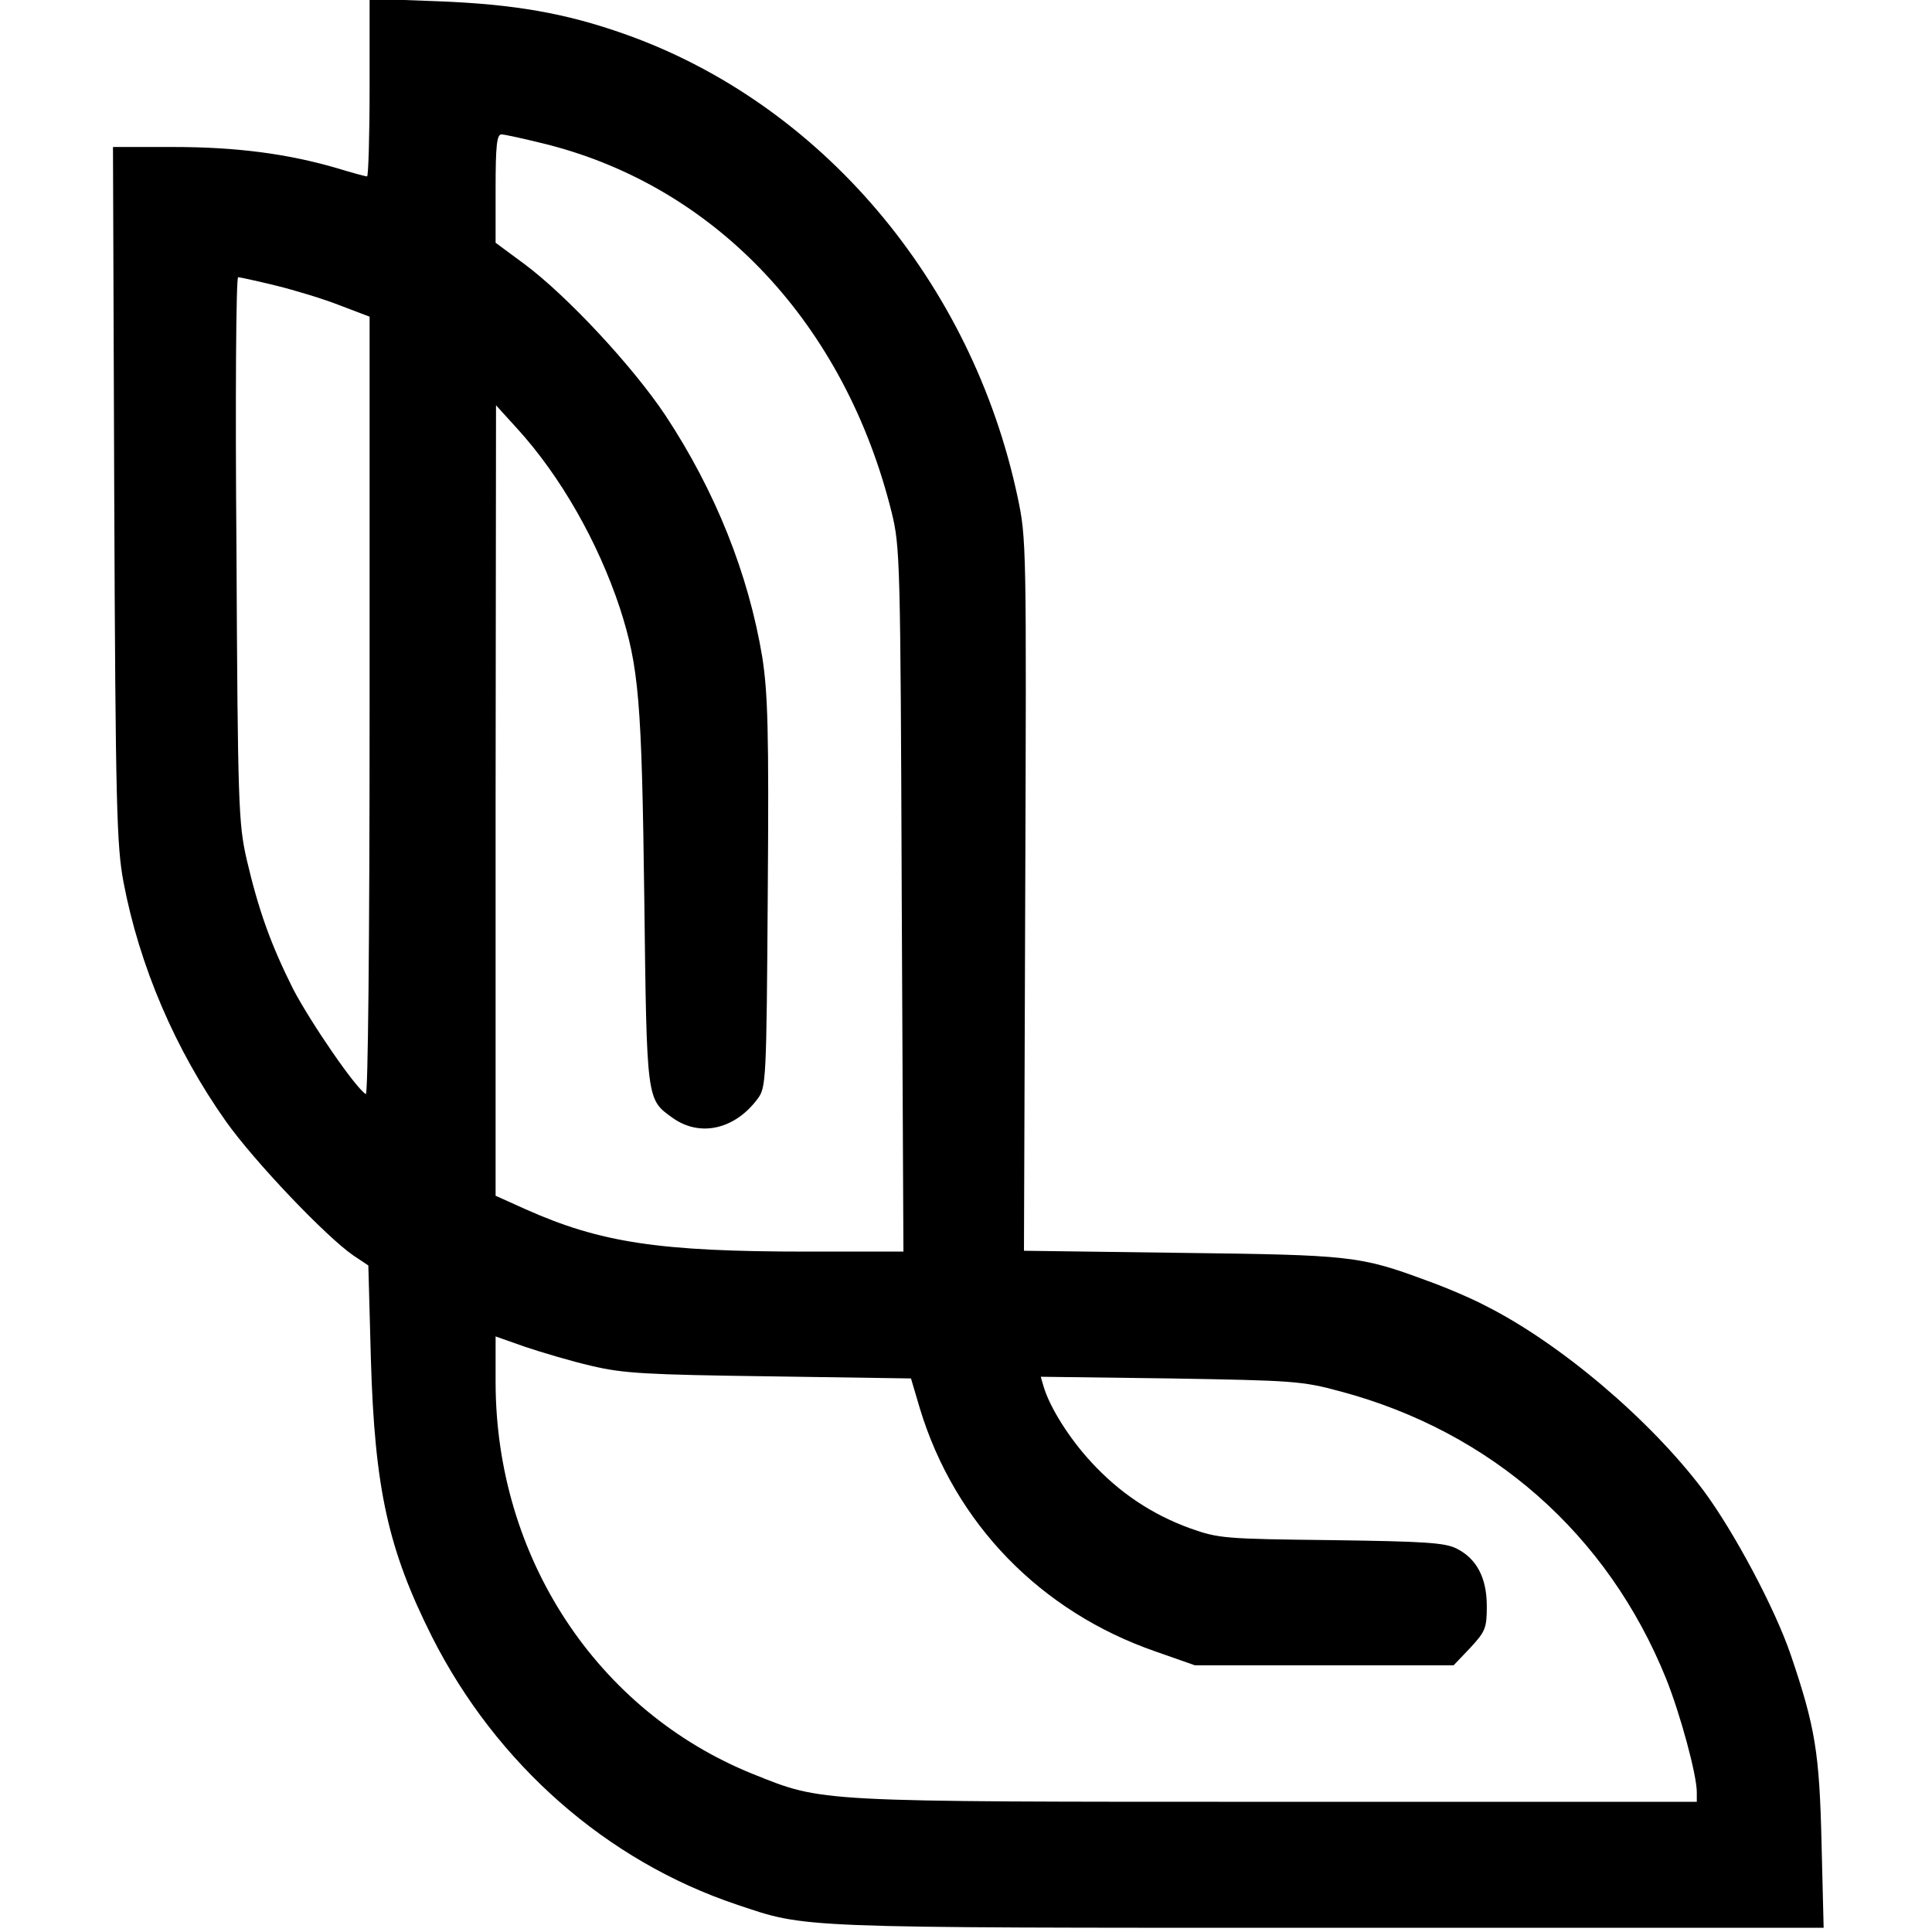 <?xml version="1.0" standalone="no"?>
<!DOCTYPE svg PUBLIC "-//W3C//DTD SVG 20010904//EN"
 "http://www.w3.org/TR/2001/REC-SVG-20010904/DTD/svg10.dtd">
<svg version="1.0" xmlns="http://www.w3.org/2000/svg"
 width="460pt" height="460pt" viewBox="0 0 460 460"
 preserveAspectRatio="xMidYMid meet">
<g transform="translate(0,460) scale(0.1,-0.1)"
fill="#000000" stroke="none">
<path d="M880 4391 c0 -116 -3 -211 -6 -211 -4 0 -37 9 -73 20 -117 34 -238
50 -388 50 l-144 0 3 -827 c3 -745 6 -837 22 -923 38 -200 123 -399 244 -570
68 -96 239 -275 303 -319 l36 -24 6 -221 c9 -311 41 -455 146 -664 153 -302
415 -533 726 -637 167 -56 129 -55 1407 -55 l1180 0 -5 202 c-5 215 -15 276
-73 447 -38 112 -136 295 -208 392 -127 169 -342 351 -519 440 -32 17 -95 44
-140 60 -159 59 -181 61 -585 66 l-374 5 3 846 c3 833 3 849 -18 948 -109 514
-469 938 -936 1103 -141 50 -264 71 -444 78 l-163 6 0 -212z m423 -135 c404
-103 709 -429 820 -876 20 -82 21 -112 24 -922 l4 -838 -229 0 c-352 0 -492
21 -671 101 l-71 32 0 941 1 941 50 -55 c104 -114 193 -271 245 -428 45 -140
52 -218 58 -690 6 -486 5 -479 68 -524 65 -46 148 -27 202 46 20 27 21 41 24
489 3 391 0 477 -13 562 -33 199 -112 396 -230 575 -77 116 -234 285 -336 361
l-69 51 0 129 c0 103 3 129 14 129 7 0 57 -11 109 -24z m-646 -336 c45 -11
114 -32 152 -47 l71 -27 0 -929 c0 -579 -4 -926 -9 -922 -25 15 -131 170 -173
250 -53 106 -82 186 -111 310 -19 85 -21 127 -24 738 -3 356 -1 647 4 647 4 0
45 -9 90 -20z m751 -2572 c76 -18 128 -21 424 -25 l337 -5 21 -71 c83 -274
287 -484 561 -579 l94 -33 308 0 308 0 40 42 c36 39 39 47 39 99 0 67 -24 113
-72 137 -28 14 -76 17 -298 20 -255 3 -268 4 -336 28 -91 33 -169 85 -236 158
-51 55 -98 129 -113 179 l-7 24 309 -4 c292 -5 313 -6 405 -31 359 -96 636
-340 775 -684 34 -85 73 -229 73 -270 l0 -23 -999 0 c-1108 0 -1080 -1 -1248
66 -372 150 -613 517 -613 934 l0 108 71 -25 c39 -13 109 -34 157 -45z"/>
</g>
</svg>
